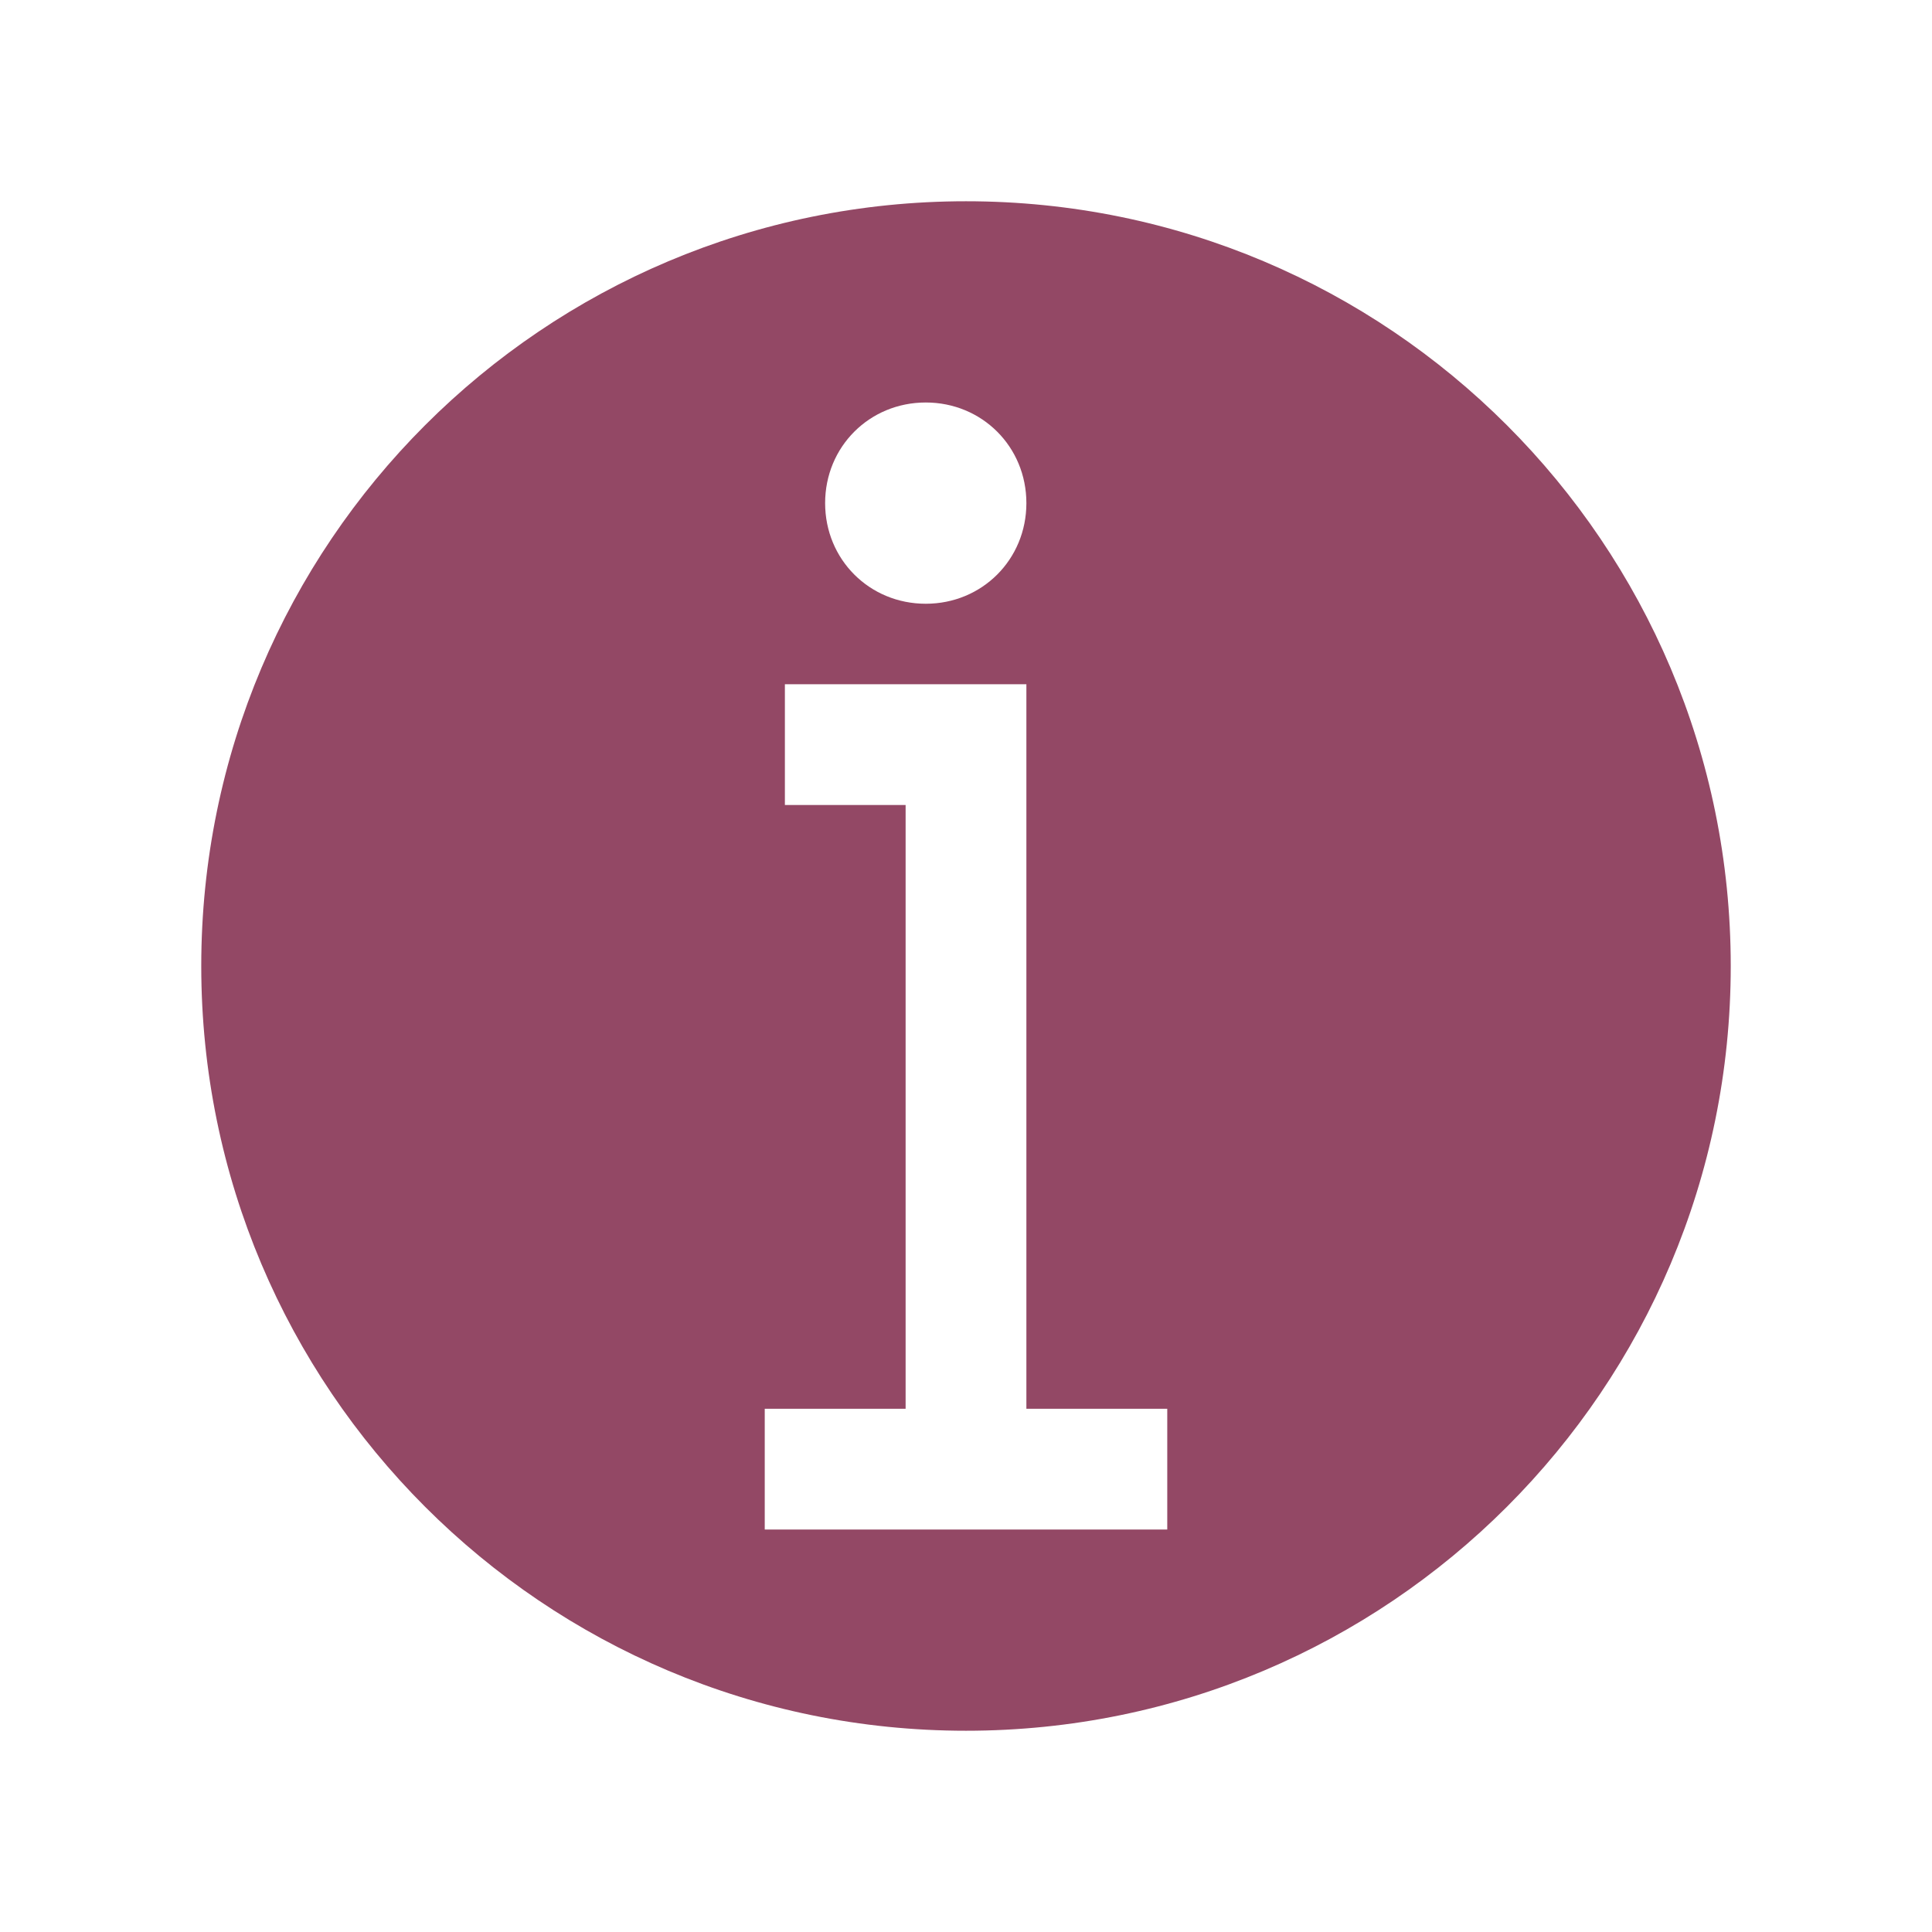 <?xml version="1.0" encoding="UTF-8"?>
<svg xmlns="http://www.w3.org/2000/svg" xmlns:xlink="http://www.w3.org/1999/xlink" width="94" height="94" xml:space="preserve" overflow="hidden">
  <g transform="translate(-66 -290)">
    <path d="M113 299.792C92.438 299.792 75.792 316.438 75.792 337 75.792 357.562 92.438 374.208 113 374.208 133.562 374.208 150.208 357.562 150.208 337 150.208 316.438 133.562 299.792 113 299.792ZM111.042 309.583C113.783 309.583 115.938 311.737 115.938 314.479 115.938 317.221 113.783 319.375 111.042 319.375 108.3 319.375 106.146 317.221 106.146 314.479 106.146 311.737 108.3 309.583 111.042 309.583ZM122.792 364.417 103.208 364.417 103.208 358.542 110.062 358.542 110.062 329.167 104.188 329.167 104.188 323.292 115.938 323.292 115.938 329.167 115.938 358.542 122.792 358.542 122.792 364.417Z" fill="#934865"></path>
  </g>
</svg>
